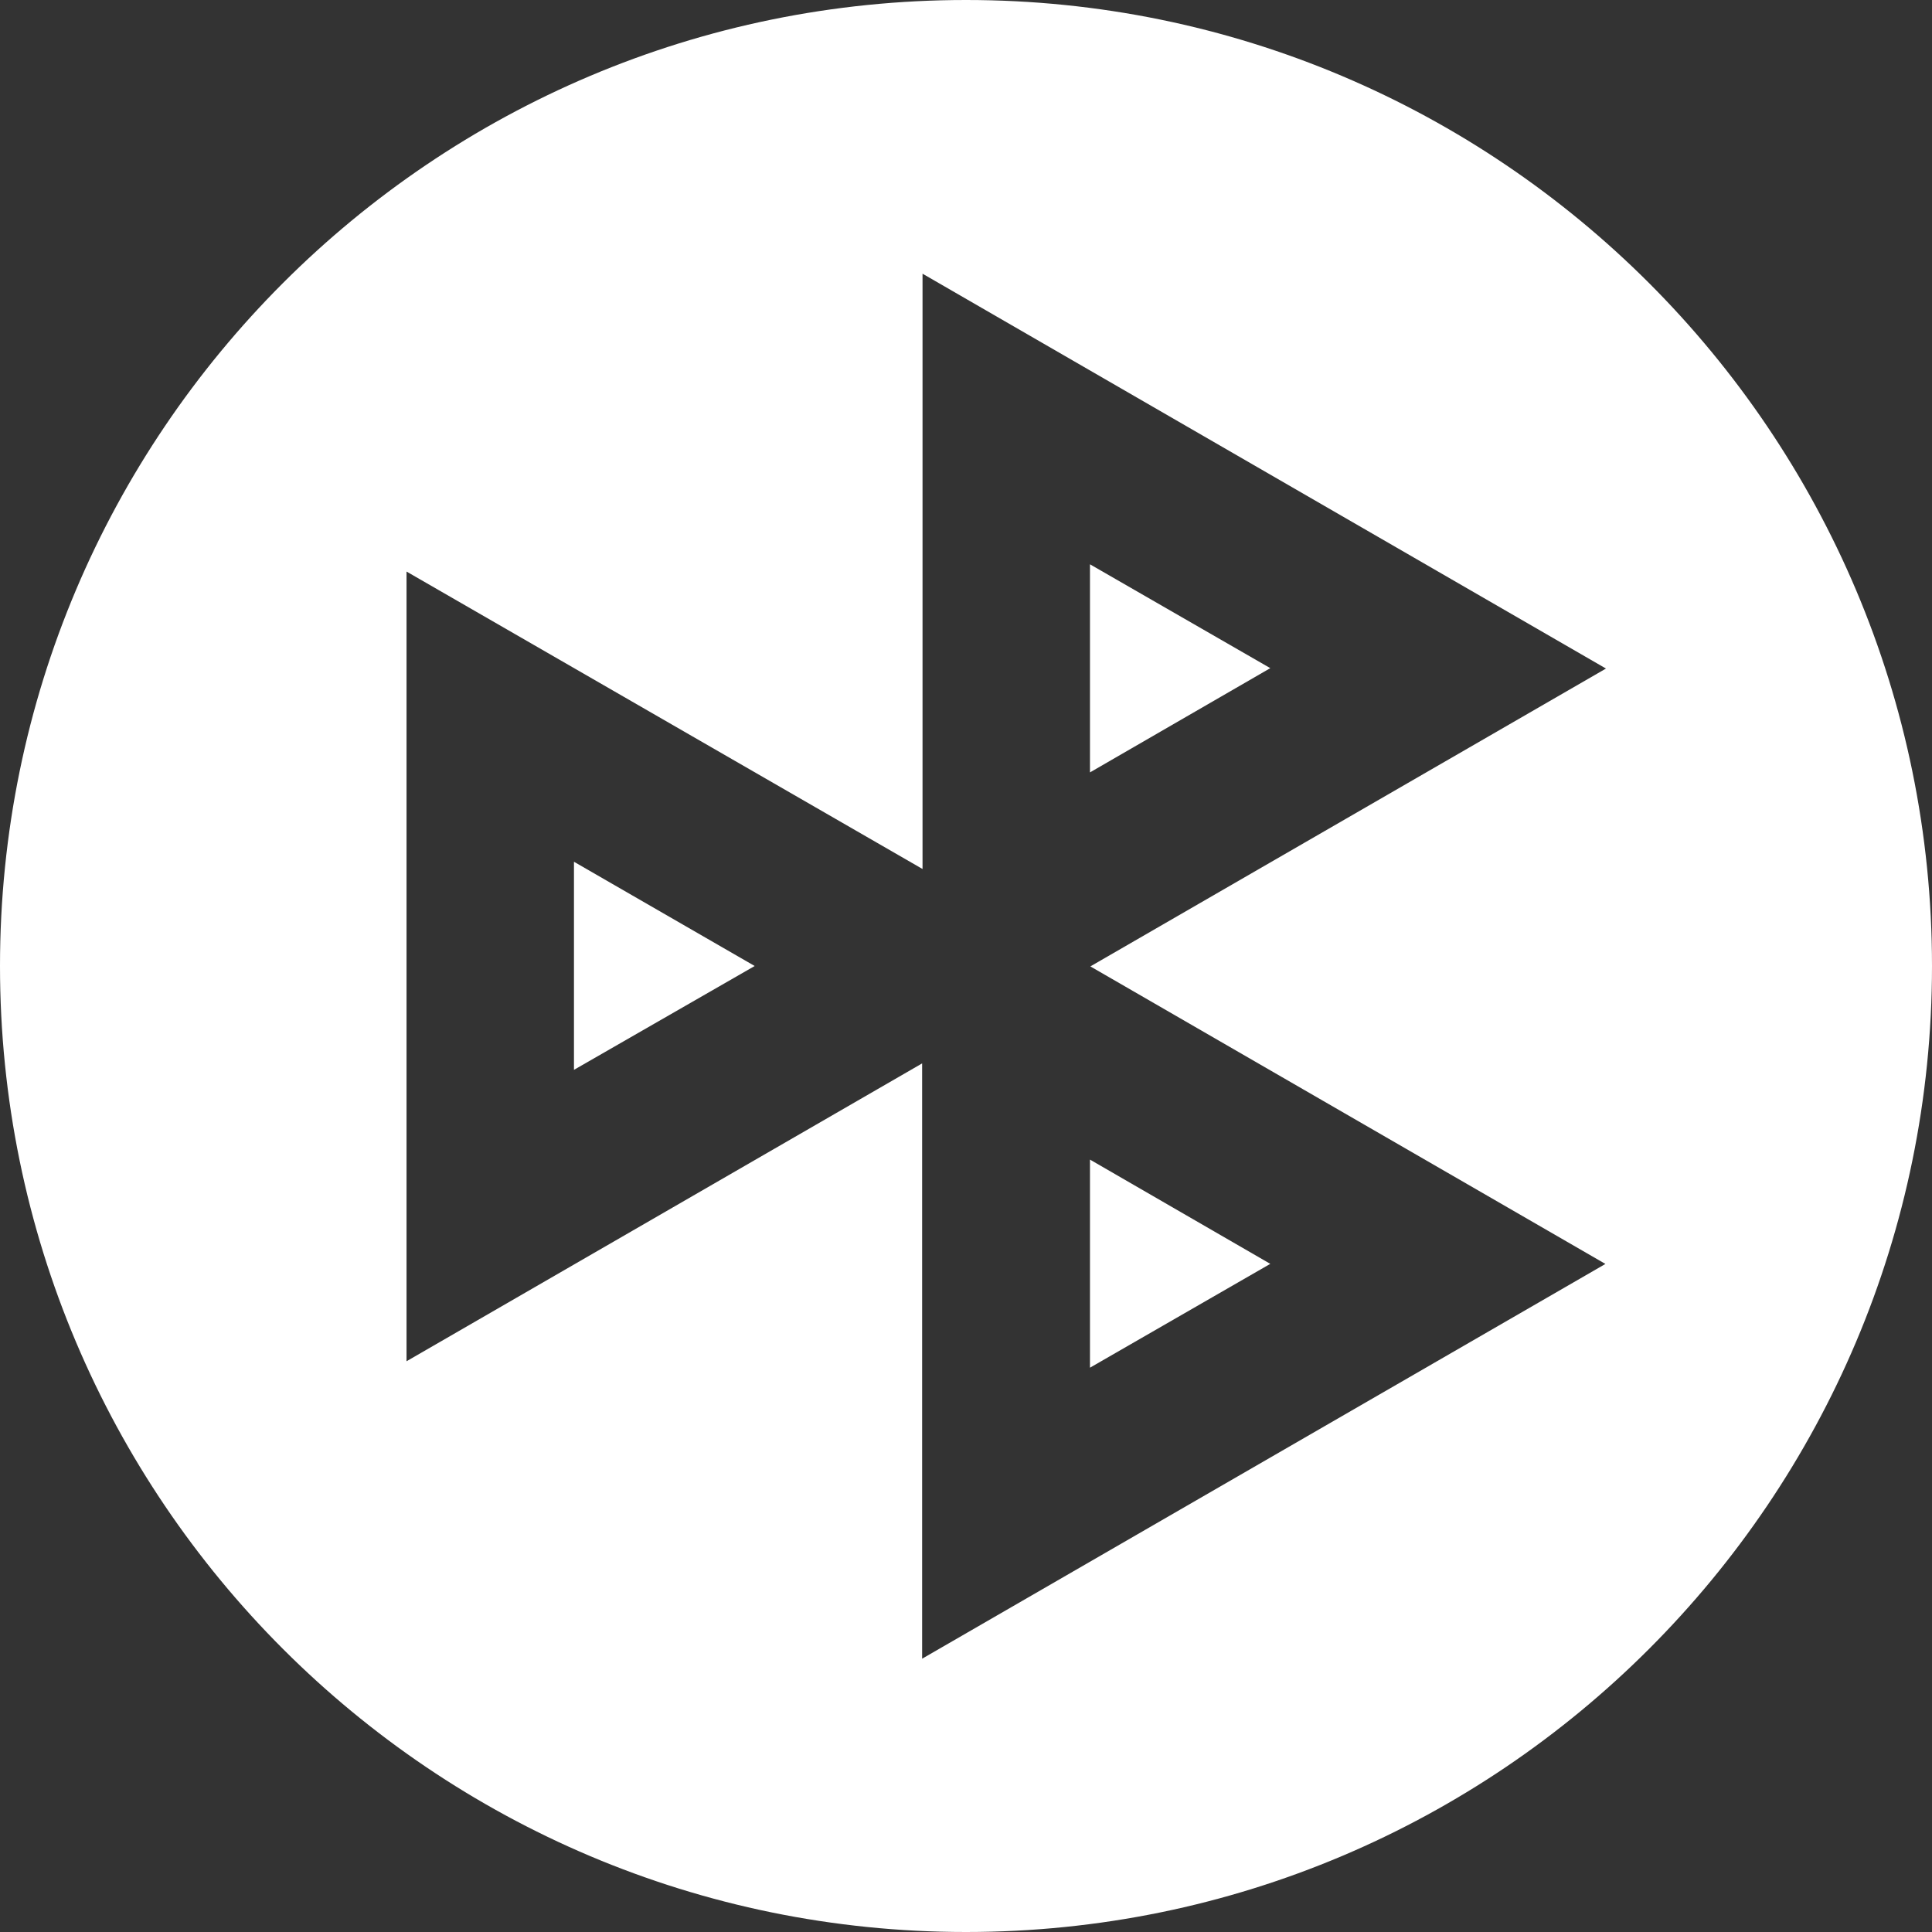 <?xml version="1.0" encoding="UTF-8"?>
<svg id="Layer_2" data-name="Layer 2" xmlns="http://www.w3.org/2000/svg" viewBox="0 0 48 48">
  <rect x="0" y="0" width="48" height="48" fill="#333333" stroke="none"/>
  <defs>
    <style>
      .cls-1 {
        fill: #fff;
      }
    </style>
  </defs>
  <g id="_Слой_1" data-name="Слой 1">
    <g>
      <polygon class="cls-1" points="27.08 14.02 27.08 19.19 31.56 16.6 27.08 14.02"/>
      <polygon class="cls-1" points="14.26 26.58 18.75 24 14.26 21.41 14.26 26.58"/>
      <polygon class="cls-1" points="27.08 28.81 27.08 33.98 31.56 31.4 27.08 28.81 27.08 28.81"/>
      <path class="cls-1" d="m24,0C10.75,0,0,10.75,0,24s10.75,24,24,24,24-10.75,24-24S37.25,0,24,0Zm15.89,31.4l-16.98,9.81v-14.79h0s0,0,0,0l-12.81,7.4V14.2l12.82,7.39h0V6.8l16.98,9.81-12.81,7.4,12.81,7.4Z"/>
    </g>
  </g>
</svg>